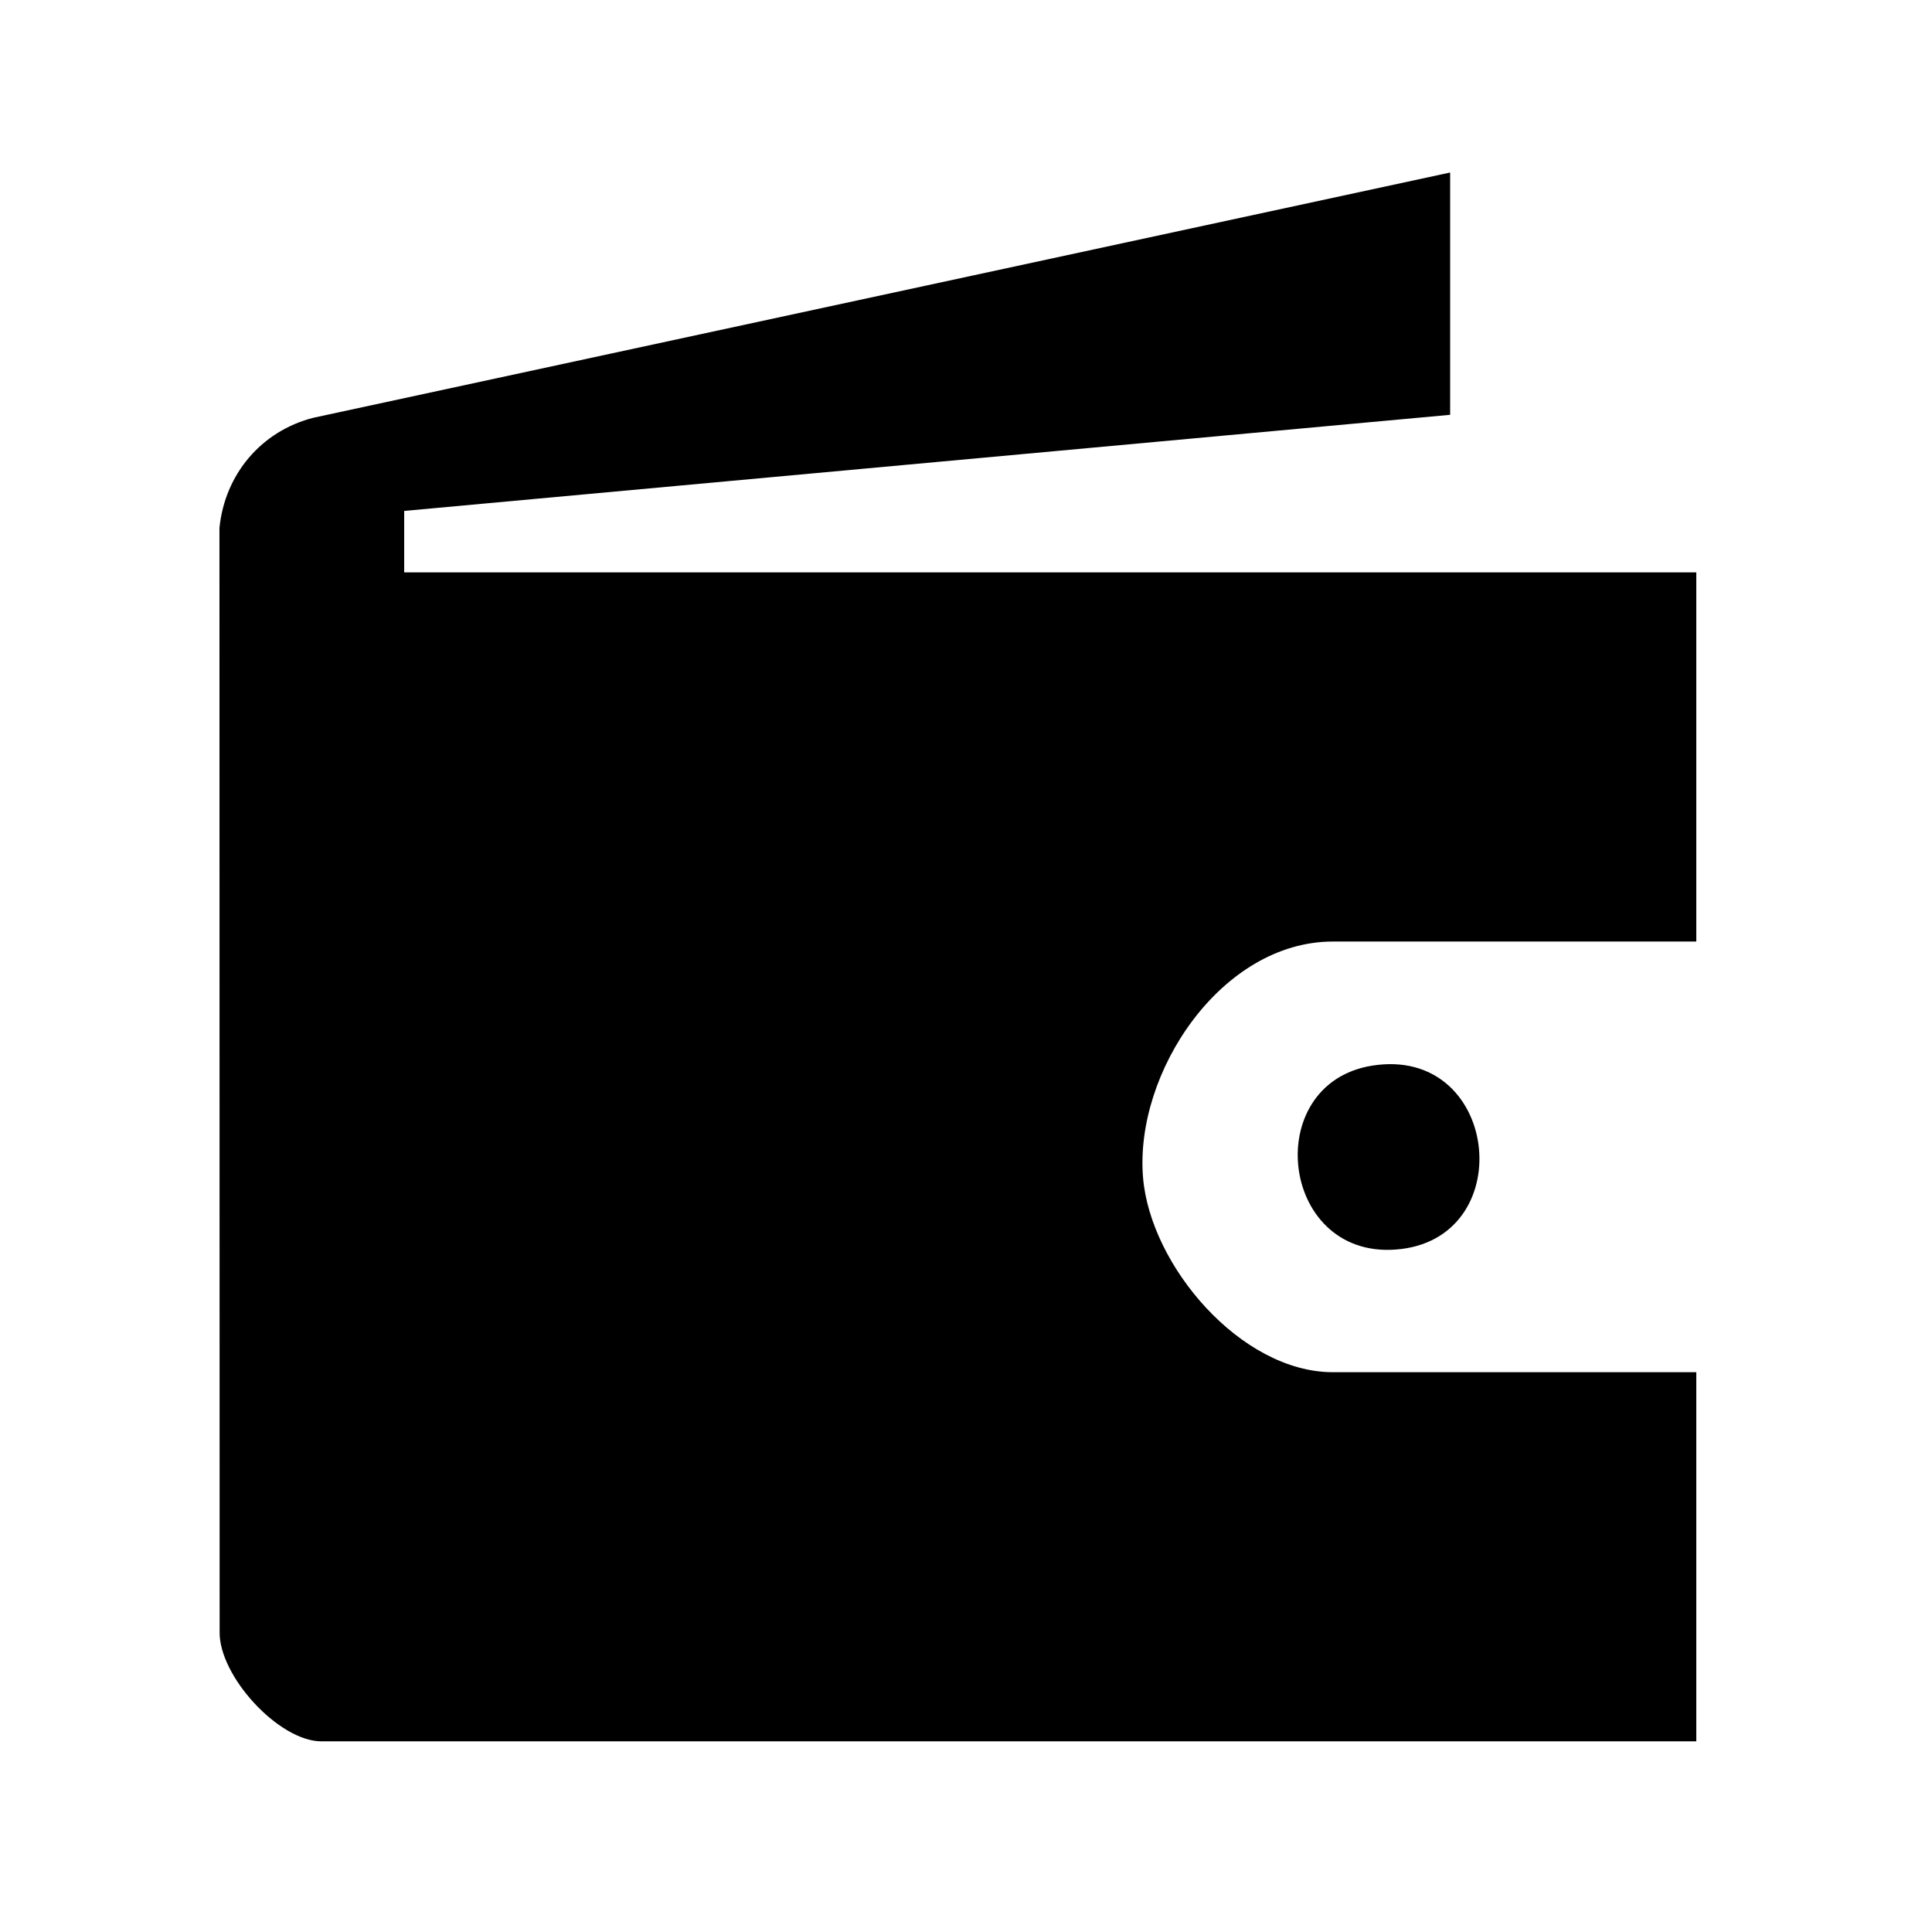 <svg width="44" height="44" viewBox="0 0 44 44" fill="none" xmlns="http://www.w3.org/2000/svg">
<rect width="44" height="44" fill="white"/>
<g clip-path="url(#clip0_4864_22269)">
<path d="M33.026 3.929L7.134 9.521C5.949 9.824 5.121 10.807 4.998 12.027L5.002 37.166C4.982 38.171 6.348 39.663 7.322 39.663H38.632V31.256H30.356C28.259 31.256 26.2 28.827 26.032 26.823C25.833 24.438 27.813 21.448 30.356 21.448H38.632V13.041H9.205V11.641L33.028 9.452V3.929H33.026ZM31.251 24.269C28.663 24.68 29.156 28.792 31.924 28.444C34.609 28.106 34.117 23.814 31.251 24.269Z" fill="white"/>
<path d="M33.026 3.929V9.447L9.205 11.636V13.036H38.632V21.443H30.356C27.813 21.443 25.833 24.432 26.032 26.817C26.198 28.824 28.259 31.251 30.356 31.251H38.632V39.658H7.322C6.348 39.658 4.982 38.166 5.002 37.16L4.998 12.022C5.121 10.802 5.949 9.819 7.134 9.515L33.026 3.929Z" fill="black"/>
<path d="M31.252 24.269C34.118 23.814 34.611 28.105 31.924 28.444C29.156 28.794 28.661 24.681 31.252 24.269Z" fill="black"/>
</g>
<defs>
<clipPath id="clip0_4864_22269">
<rect width="33.634" height="35.733" fill="white" transform="translate(4.998 3.929)"/>
</clipPath>
</defs>
</svg>
